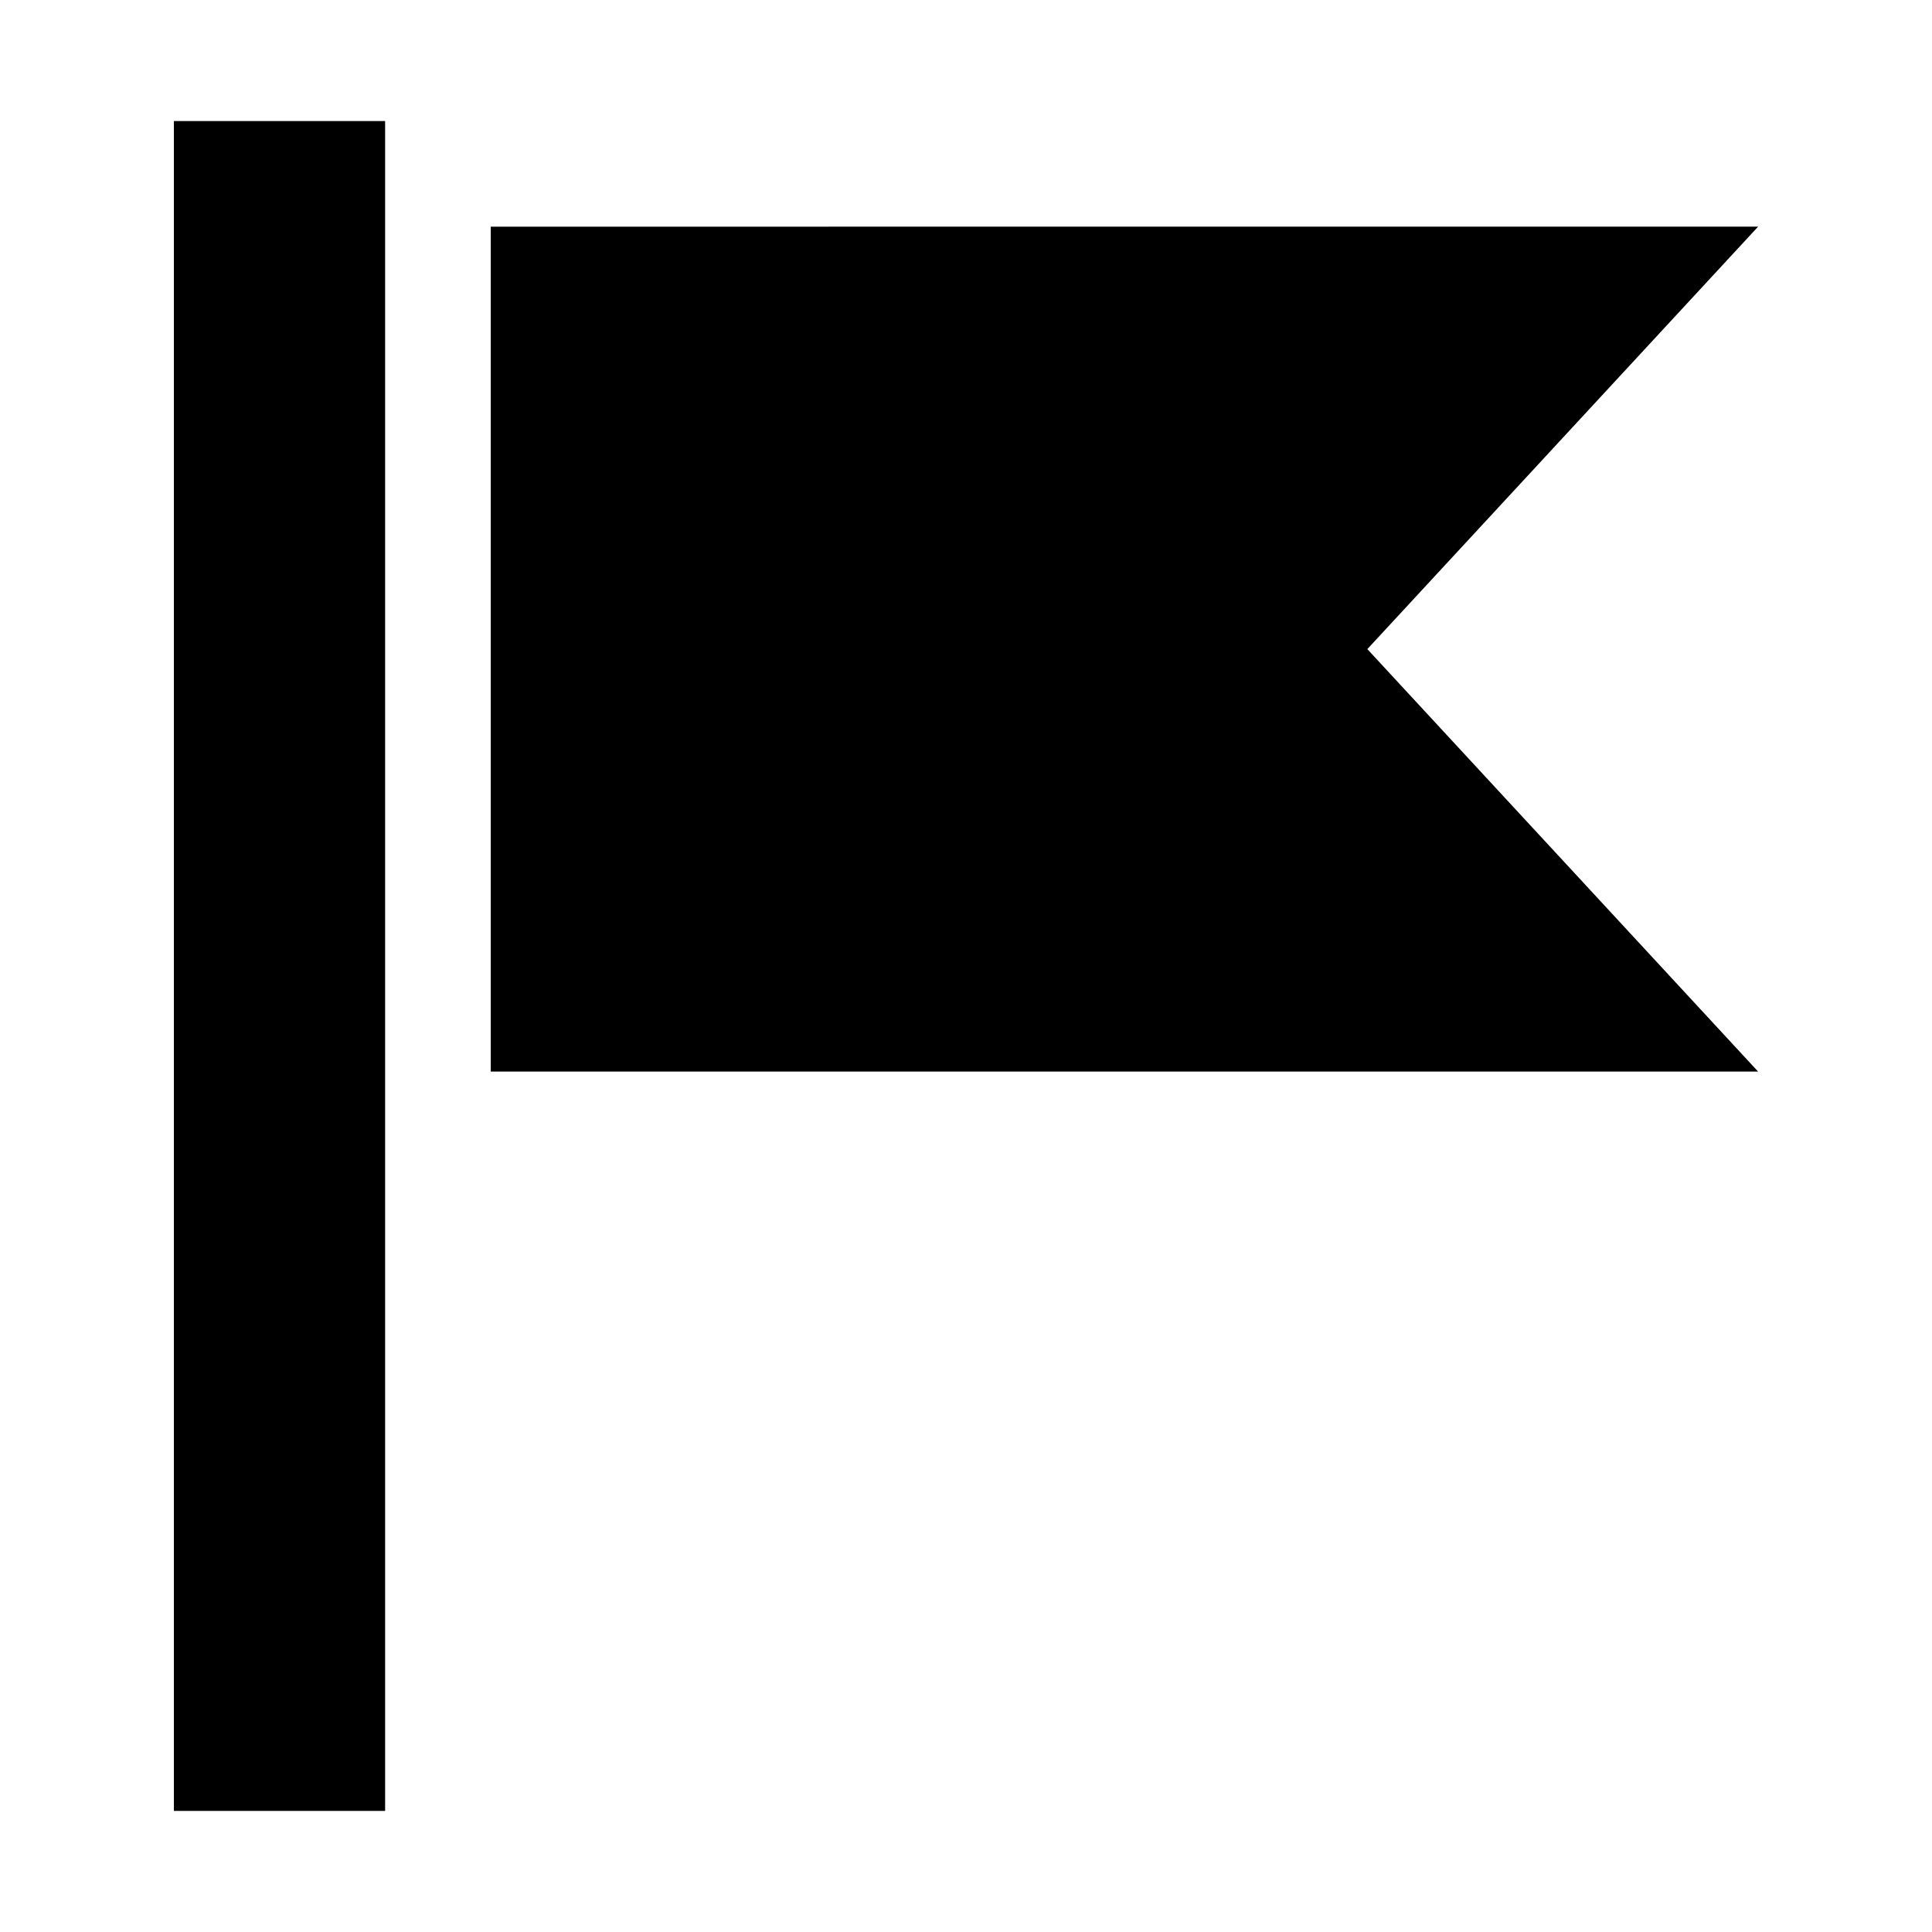 <?xml version="1.0" encoding="UTF-8"?>
<!-- Uploaded to: SVG Repo, www.svgrepo.com, Generator: SVG Repo Mixer Tools -->
<svg fill="#000000" width="800px" height="800px" version="1.1" viewBox="144 144 512 512" xmlns="http://www.w3.org/2000/svg">
 <g>
  <path d="m190.08 176.08h55.98v447.83h-55.98z"/>
  <path d="m274.05 204.07v223.91h335.87l-103.56-111.96 103.56-111.96z"/>
 </g>
</svg>